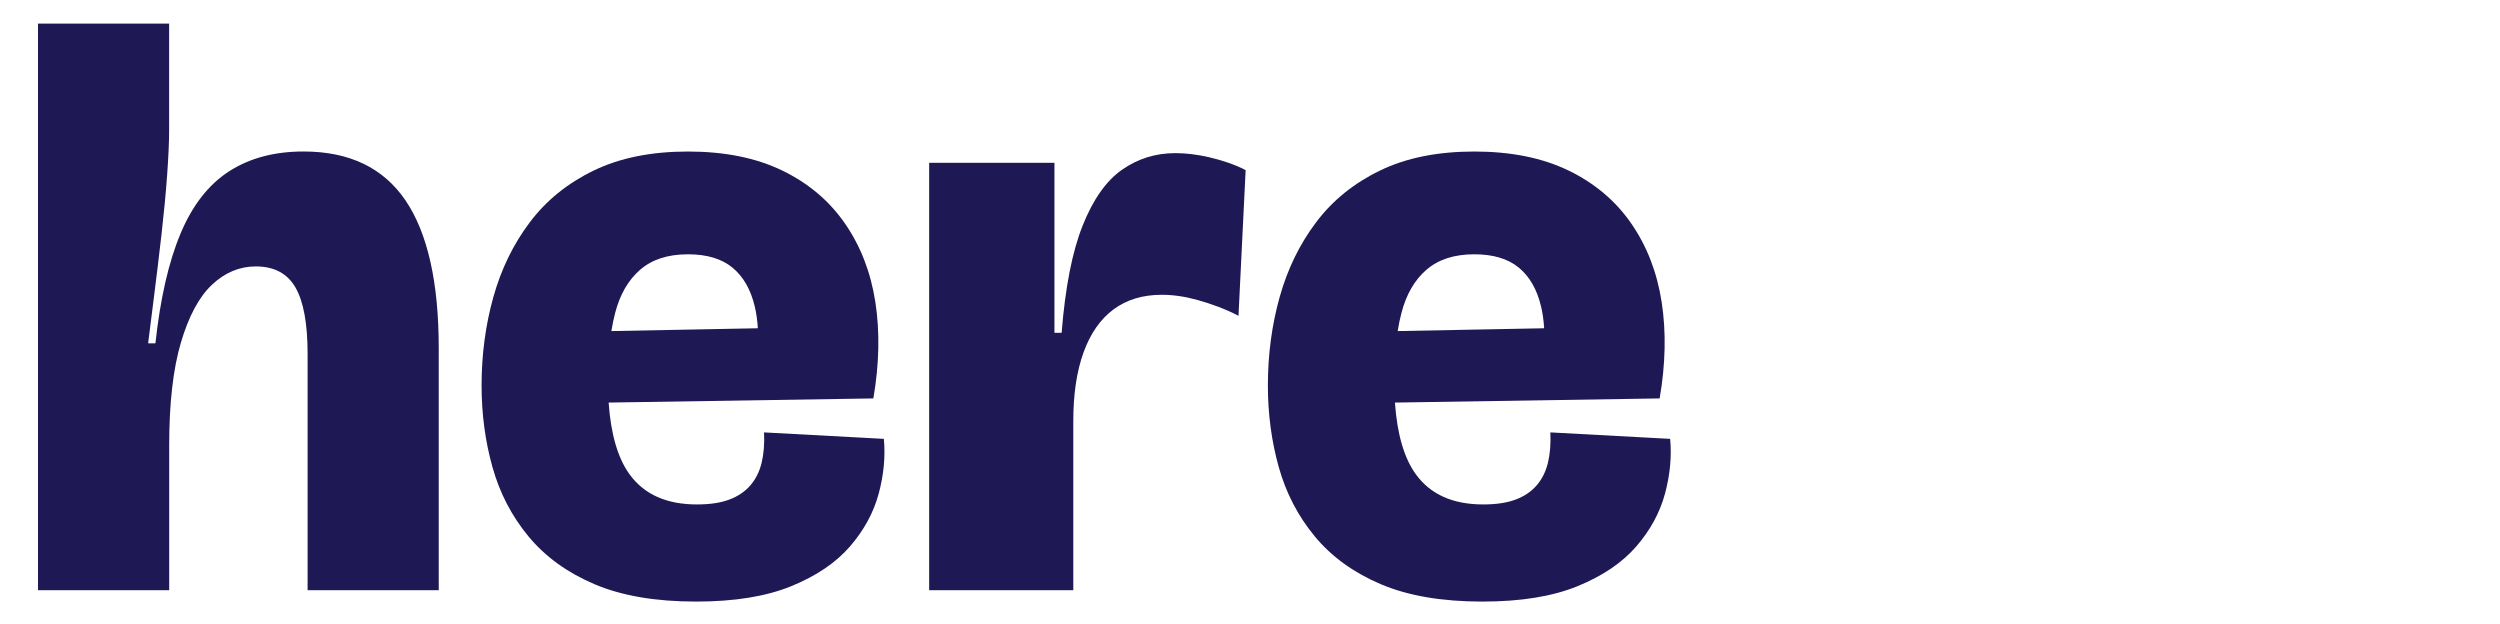 <?xml version="1.0" encoding="UTF-8"?><svg id="Layer_2" xmlns="http://www.w3.org/2000/svg" viewBox="0 0 808.12 201.62"><defs><style>.cls-1{fill:none;}.cls-1,.cls-2{stroke-width:0px;}.cls-2{fill:#1e1855;}</style></defs><g id="Layer_1-2"><path class="cls-2" d="M12.28,190.79V7.63h42.39v34.54c0,3.66-.22,8.5-.65,14.52-.44,6.02-1.05,12.43-1.83,19.23-.78,6.8-1.57,13.3-2.35,19.49-.78,6.19-1.44,11.38-1.96,15.57h2.36c1.57-14.48,4.27-26.3,8.11-35.45,3.83-9.16,9.07-15.87,15.7-20.15,6.63-4.27,14.65-6.41,24.07-6.41,14.82,0,25.81,5.28,32.97,15.83,7.15,10.56,10.73,26.47,10.73,47.75v78.23h-42.39v-76.4c0-9.77-1.31-16.92-3.93-21.46-2.62-4.53-6.89-6.8-12.82-6.8-5.23,0-9.94,1.96-14.13,5.89-4.19,3.93-7.55,10.16-10.07,18.71-2.53,8.55-3.79,19.63-3.79,33.23v46.84H12.28Z"/><path class="cls-2" d="M285.71,141.86l-38.73-2.09c.17,3.66-.09,6.93-.78,9.81-.7,2.88-1.92,5.32-3.66,7.33-1.74,2.01-4.01,3.53-6.8,4.58-2.79,1.05-6.28,1.57-10.47,1.57-9.77,0-17.01-3.22-21.72-9.68-3.82-5.23-6.09-12.98-6.81-23.25l85.57-1.34c1.92-11.16,2.13-21.54.65-31.14-1.48-9.59-4.75-18.05-9.81-25.38-5.06-7.33-11.82-13.04-20.28-17.14-8.46-4.1-18.62-6.15-30.48-6.15s-22.02,2.05-30.48,6.15c-8.46,4.1-15.35,9.68-20.67,16.75-5.32,7.06-9.25,15.14-11.78,24.2-2.53,9.07-3.79,18.58-3.79,28.52,0,9.25,1.18,18.05,3.53,26.43,2.35,8.37,6.23,15.83,11.64,22.37,5.41,6.54,12.51,11.69,21.33,15.44,8.81,3.75,19.75,5.62,32.84,5.62,12.38,0,22.63-1.66,30.74-4.97,8.11-3.31,14.43-7.59,18.97-12.82,4.53-5.23,7.63-10.9,9.29-17.01,1.66-6.1,2.22-12.04,1.7-17.79ZM206.95,87.17c3.84-3.31,8.98-4.97,15.44-4.97,6.1,0,10.9,1.44,14.39,4.32,3.49,2.88,5.89,7.06,7.2,12.56.51,2.15.84,4.49.99,7.03l-47.34.91c.33-2.05.73-4.01,1.21-5.85,1.57-6.02,4.27-10.68,8.11-14Z"/><path class="cls-2" d="M539.88,141.86l-38.73-2.09c.17,3.66-.09,6.93-.78,9.81-.7,2.88-1.92,5.32-3.66,7.33-1.74,2.01-4.01,3.53-6.8,4.58-2.79,1.05-6.28,1.57-10.47,1.57-9.77,0-17.01-3.22-21.72-9.68-3.82-5.23-6.09-12.98-6.81-23.25l85.57-1.34c1.92-11.16,2.13-21.54.65-31.14-1.48-9.59-4.75-18.05-9.81-25.38-5.06-7.33-11.82-13.04-20.28-17.14-8.46-4.1-18.62-6.15-30.48-6.15s-22.02,2.05-30.48,6.15c-8.46,4.1-15.35,9.68-20.67,16.75-5.32,7.06-9.25,15.14-11.78,24.2-2.53,9.07-3.79,18.58-3.79,28.52,0,9.25,1.18,18.05,3.53,26.43,2.35,8.37,6.23,15.83,11.64,22.37,5.41,6.54,12.52,11.69,21.33,15.44,8.81,3.75,19.75,5.62,32.84,5.62,12.38,0,22.63-1.66,30.74-4.97,8.11-3.31,14.43-7.59,18.97-12.82,4.53-5.23,7.63-10.9,9.29-17.01,1.66-6.1,2.22-12.04,1.7-17.79ZM461.13,87.17c3.84-3.31,8.98-4.97,15.44-4.97,6.1,0,10.9,1.44,14.39,4.32,3.49,2.88,5.89,7.06,7.19,12.56.51,2.15.84,4.49.99,7.03l-47.34.91c.33-2.05.73-4.01,1.21-5.85,1.57-6.02,4.27-10.68,8.11-14Z"/><path class="cls-2" d="M300.35,190.79V52.63h40.5v54.95h2.32c1.16-14.65,3.42-26.21,6.8-34.67,3.37-8.46,7.62-14.48,12.73-18.05,5.11-3.57,10.85-5.36,17.21-5.36,3.47,0,7.08.44,10.85,1.31,3.76.87,8.23,2.27,11.89,4.18l-2.31,47.1c-4.25-2.26-9.14-3.96-13.19-5.1-4.05-1.13-7.91-1.7-11.57-1.7-6.17,0-11.38,1.57-15.62,4.71-4.24,3.14-7.47,7.76-9.69,13.87-2.22,6.11-3.33,13.52-3.33,22.24v54.68h-46.57Z"/><rect class="cls-1" width="808.12" height="201.62"/></g></svg>